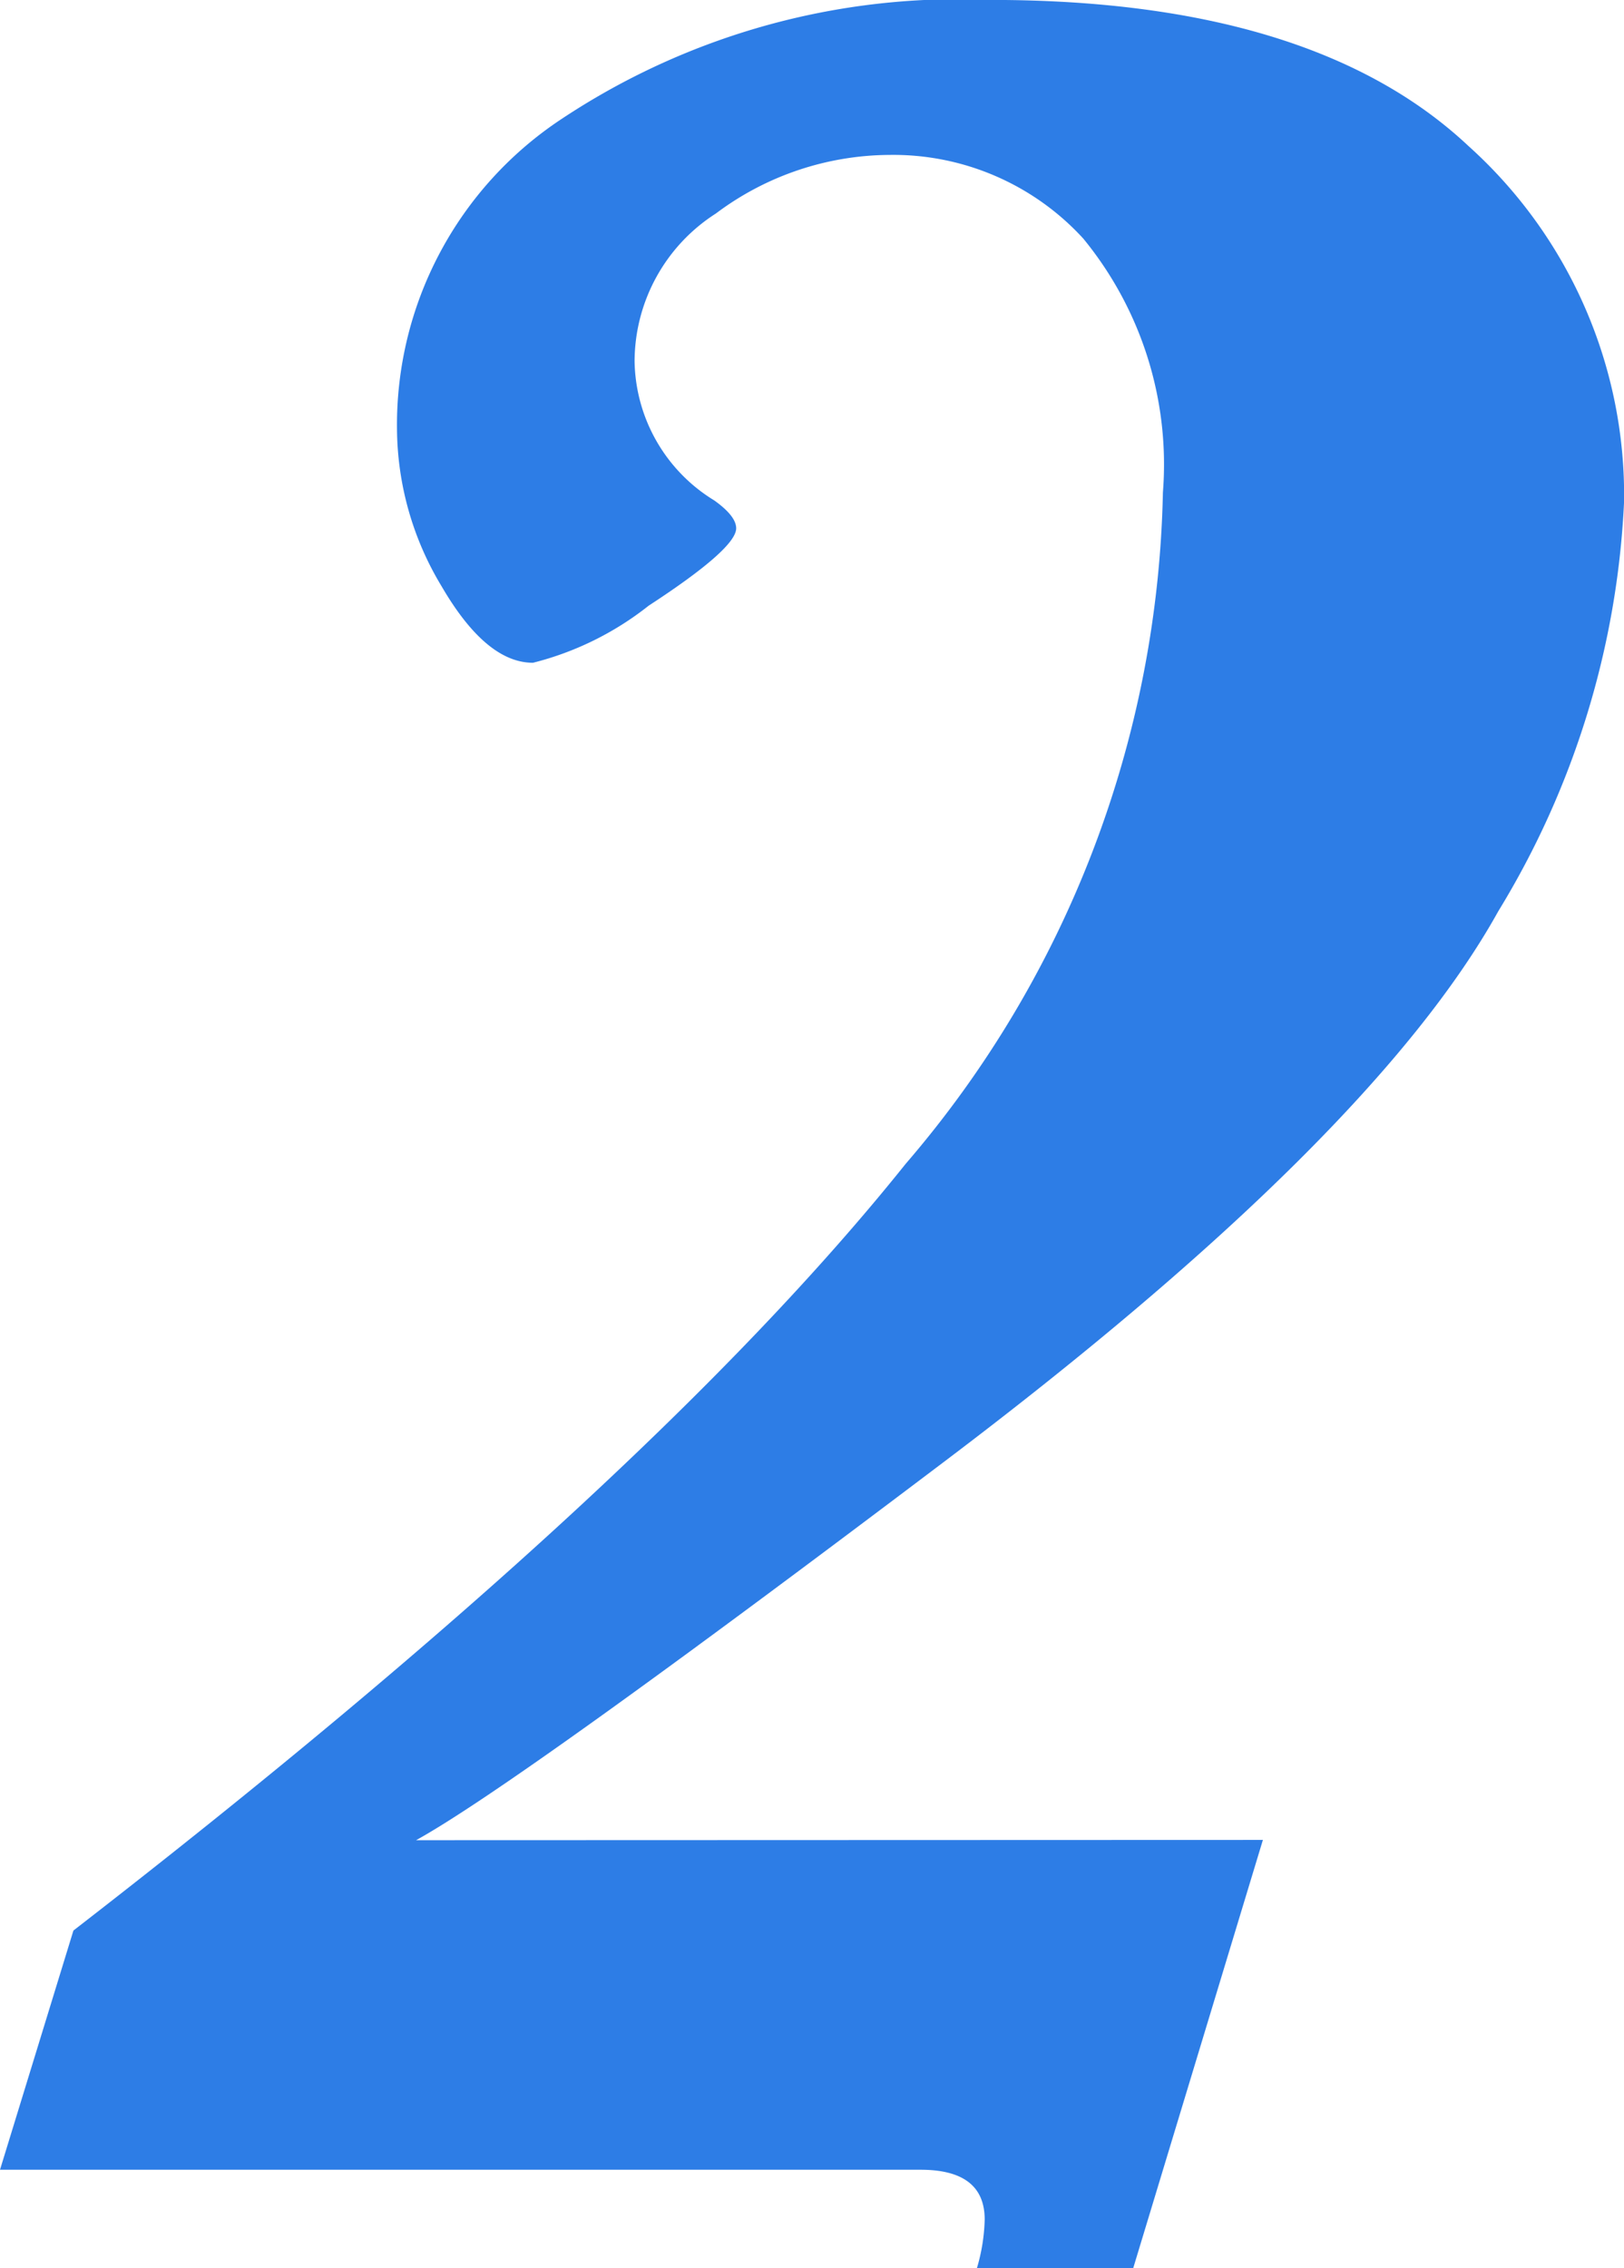 <svg xmlns="http://www.w3.org/2000/svg" width="23.337" height="32.591" viewBox="0 0 23.337 32.591">
  <path id="パス_154" data-name="パス 154" d="M19.159-4.739,17.295,1.415H15.049a2.664,2.664,0,0,0,.112-.7Q15.161,0,14.24,0H1.011L2.066-3.437q8.266-6.4,11.96-11.017A15.247,15.247,0,0,0,17.722-24.1a5.117,5.117,0,0,0-1.146-3.65,3.7,3.7,0,0,0-2.785-1.2,4.186,4.186,0,0,0-2.493.842,2.529,2.529,0,0,0-1.168,2.123,2.385,2.385,0,0,0,1.146,2q.314.225.314.4,0,.292-1.258,1.112a4.41,4.41,0,0,1-1.662.82q-.674,0-1.314-1.1A4.419,4.419,0,0,1,6.716-25a5.267,5.267,0,0,1,2.37-4.47,10.306,10.306,0,0,1,6.166-1.707q4.627,0,6.862,2.1a6.749,6.749,0,0,1,2.235,5.11,12.368,12.368,0,0,1-1.808,5.885q-1.808,3.257-7.951,7.9t-7.6,5.447Z" transform="translate(-1.011 31.176)" fill="#2d7de6"/>
</svg>
